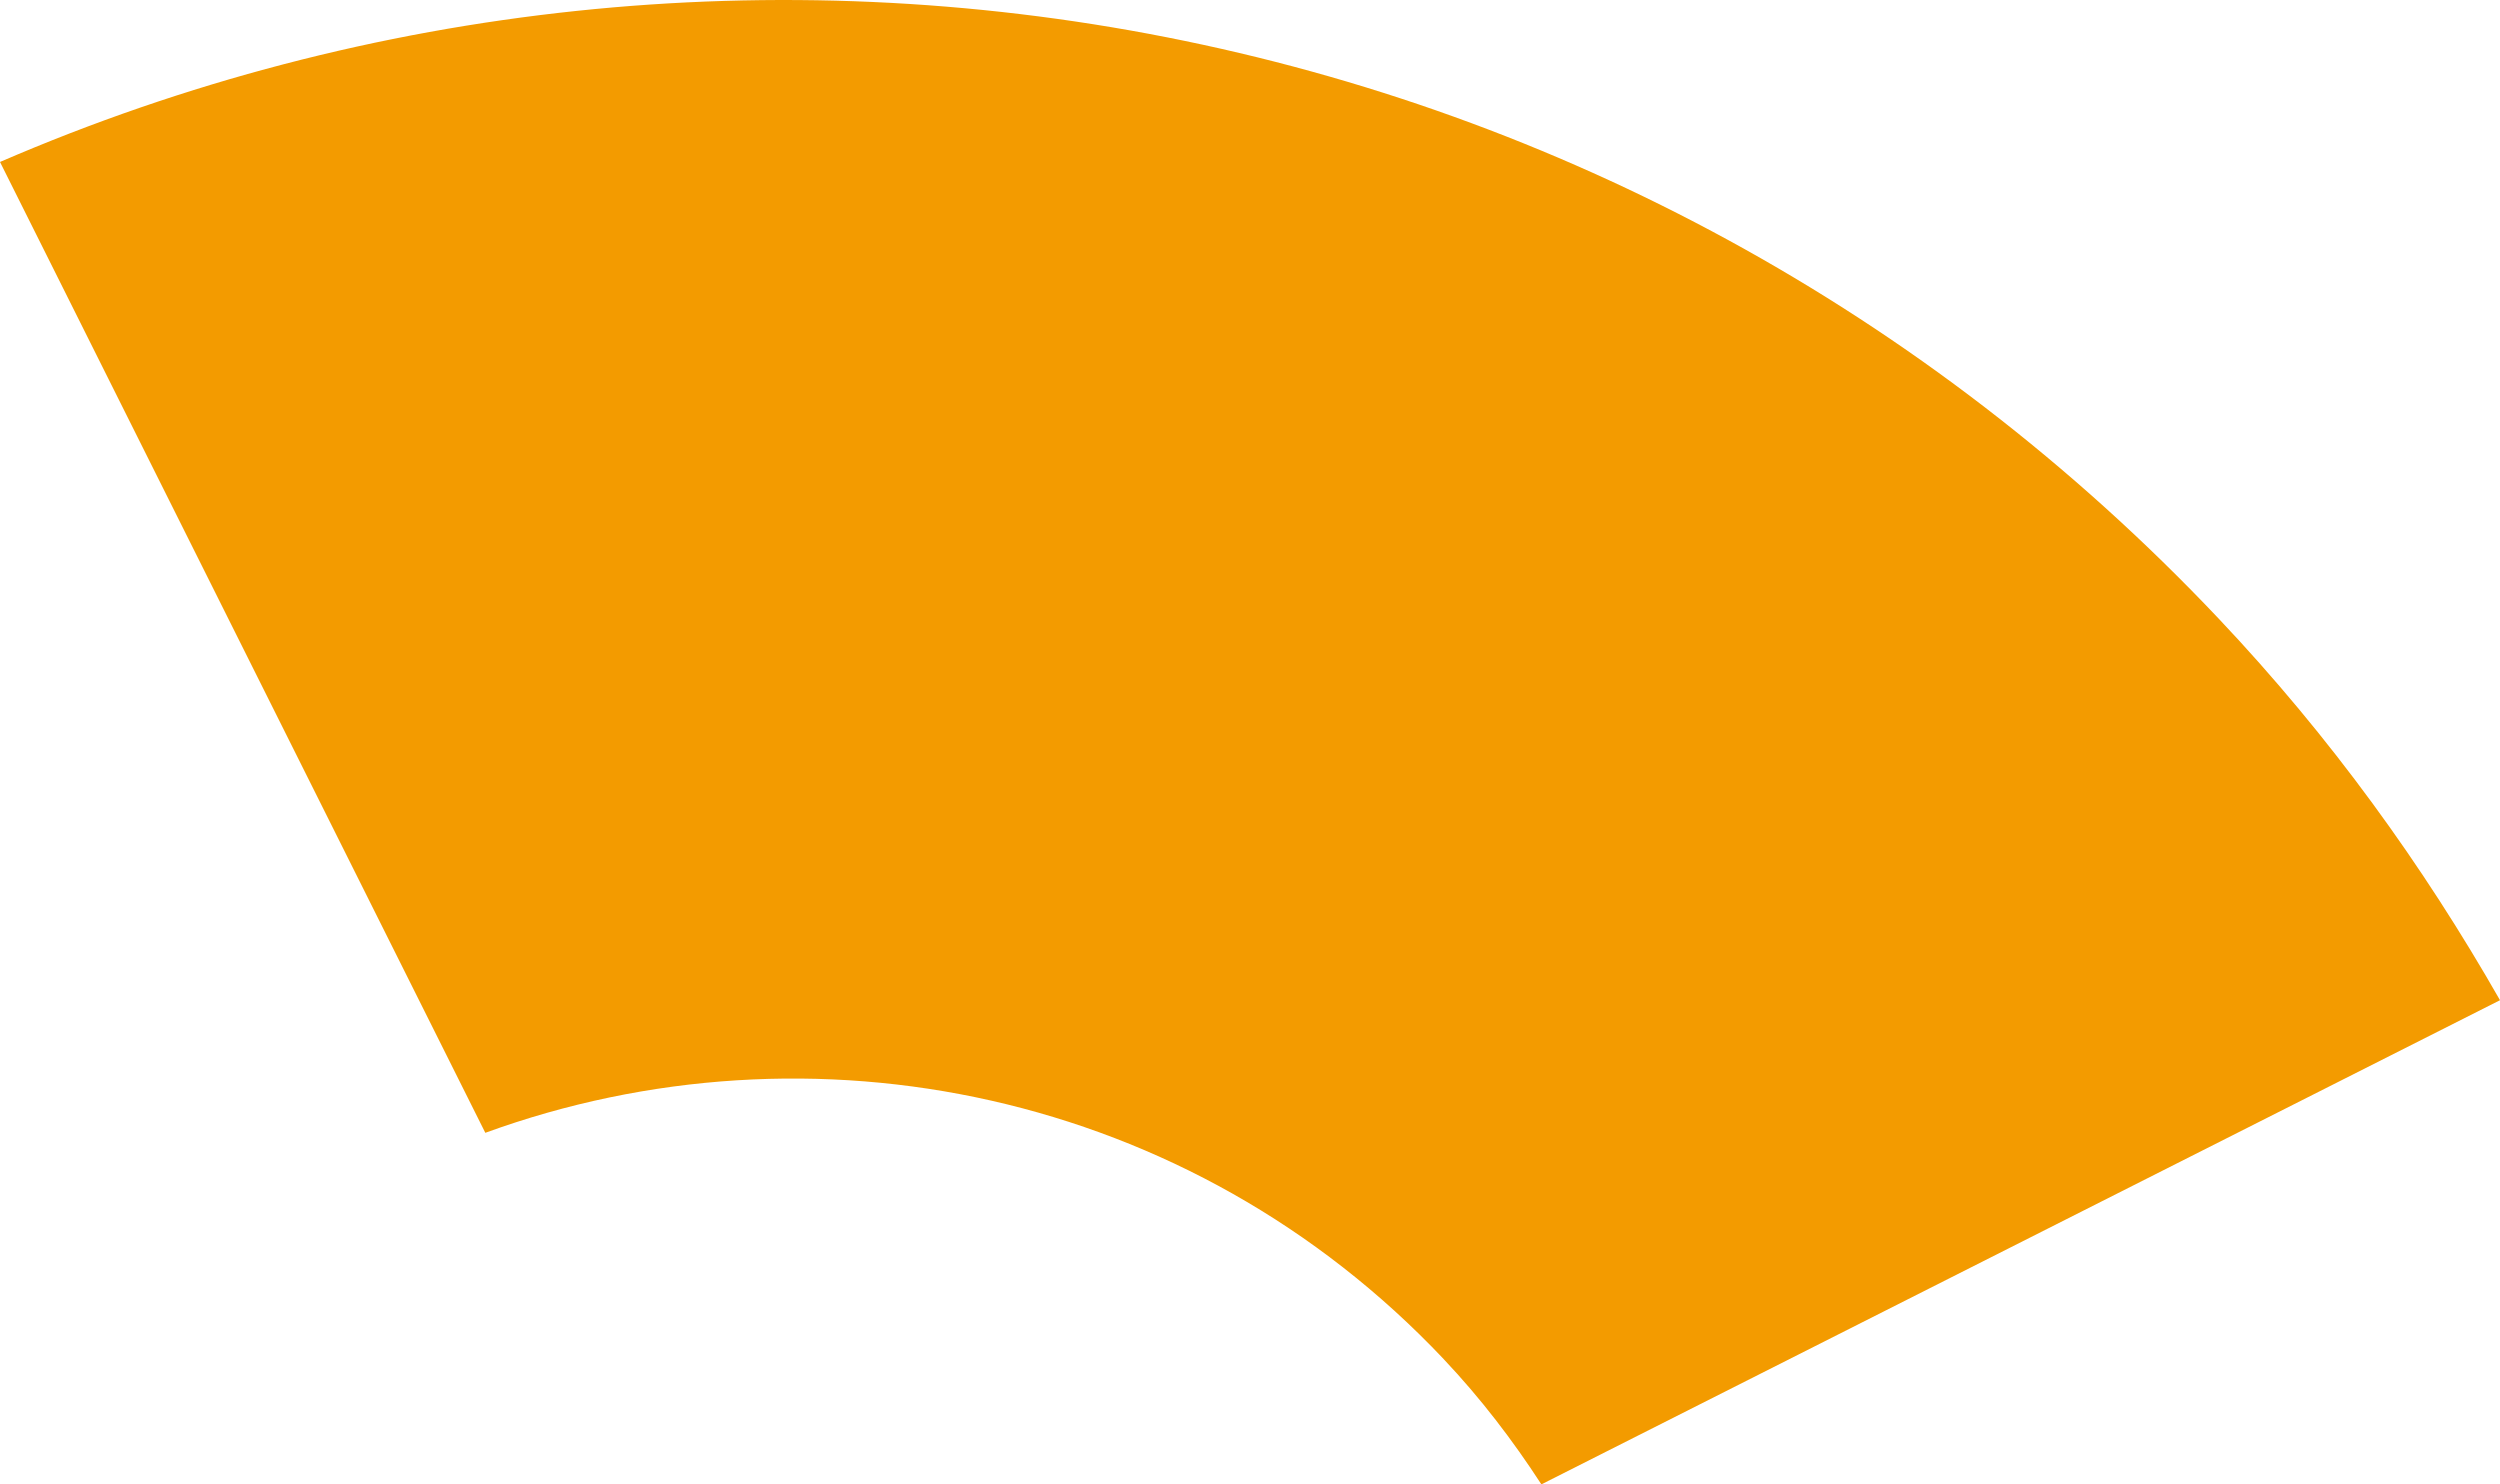 <svg xmlns="http://www.w3.org/2000/svg" width="256" height="152" viewBox="0 0 256 152" fill="none"><g clip-path="url(#clip0_2178_6048)"><path d="M147.823 139.165C151.631 143.191 154.921 147.506 157.838 152L256 102.422C248.112 88.595 238.614 75.43 227.208 63.364C167.052 -0.29 75.805 -16.183 0 16.585L49.696 116C83.05 103.847 121.826 111.654 147.823 139.16V139.165Z" fill="#F39B00"></path></g><defs><clipPath id="clip0_2178_6048"><rect width="256" height="152" fill="white"></rect></clipPath></defs></svg>